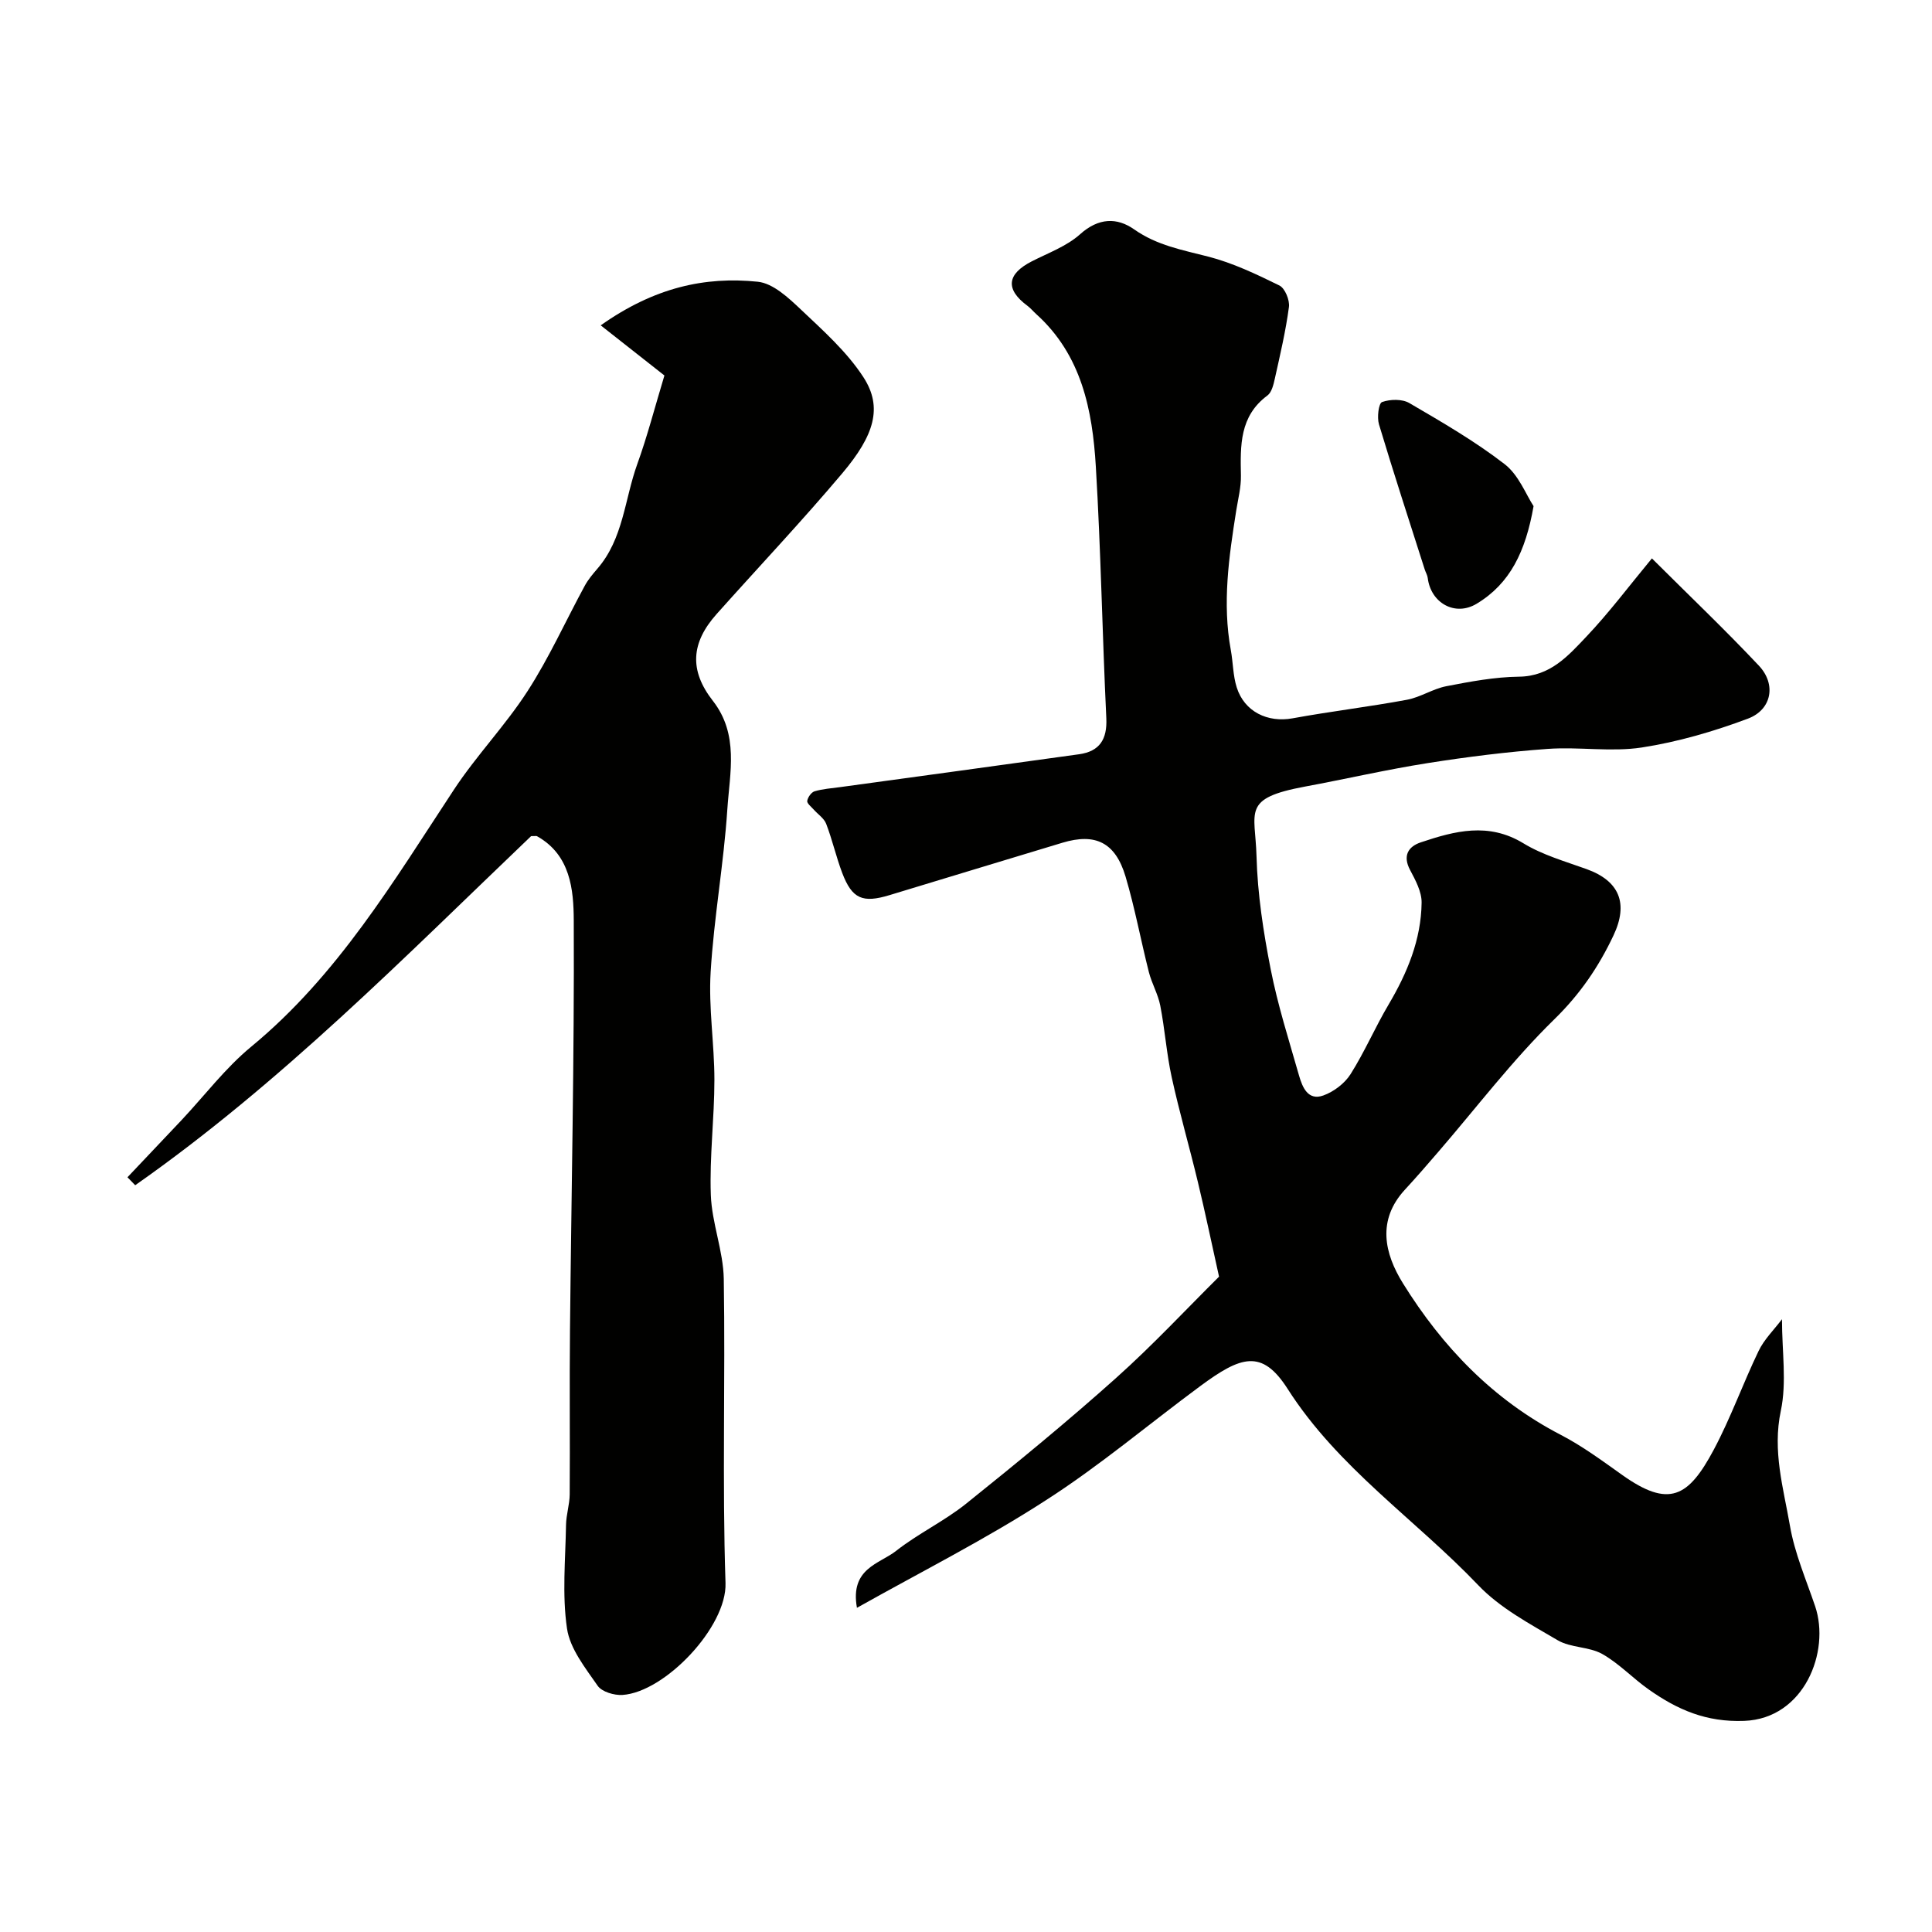 <svg enable-background="new 0 0 400 400" viewBox="0 0 400 400" xmlns="http://www.w3.org/2000/svg"><g fill="#010100"><path d="m177.42 332.88c-1.47-8.2 4.67-9.08 8.1-11.78 4.57-3.6 9.98-6.15 14.52-9.79 10.5-8.42 20.92-16.97 30.95-25.94 7.68-6.86 14.72-14.43 21.4-21.05-1.56-7.02-2.87-13.3-4.37-19.54-1.74-7.26-3.83-14.44-5.43-21.74-1.07-4.88-1.41-9.92-2.37-14.84-.46-2.38-1.76-4.58-2.36-6.94-1.67-6.58-2.9-13.29-4.83-19.79-2.11-7.07-6.25-9.05-13.07-6.99-11.92 3.61-23.85 7.21-35.77 10.84-5.59 1.7-7.77.8-9.82-4.59-1.26-3.33-2.04-6.84-3.32-10.17-.44-1.15-1.73-1.98-2.6-2.97-.5-.57-1.41-1.27-1.32-1.78.12-.75.85-1.78 1.52-1.98 1.69-.5 3.49-.62 5.25-.86 16.51-2.27 33.02-4.5 49.52-6.81 4.25-.6 5.84-3.09 5.63-7.48-.83-17.36-1.13-34.75-2.17-52.09-.7-11.7-2.96-23.11-12.34-31.56-.62-.56-1.15-1.22-1.81-1.71-4.62-3.42-4.29-6.56.89-9.21 3.42-1.75 7.24-3.13 10.02-5.63 3.8-3.4 7.61-3.5 11.19-.98 4.71 3.31 9.96 4.25 15.29 5.62 5.11 1.31 10.01 3.65 14.77 5.99 1.15.57 2.16 3.03 1.97 4.45-.66 4.97-1.82 9.88-2.91 14.79-.28 1.25-.64 2.86-1.54 3.53-5.79 4.29-5.61 10.35-5.49 16.57.05 2.41-.59 4.84-.97 7.25-1.52 9.59-2.91 19.19-1.12 28.91.47 2.56.44 5.26 1.22 7.71 1.6 5.06 6.43 7.34 11.57 6.4 7.86-1.44 15.81-2.38 23.67-3.84 2.8-.52 5.37-2.27 8.17-2.81 4.96-.96 10.01-1.91 15.03-1.97 6.47-.07 10.18-4.32 13.94-8.28 4.74-5 8.9-10.56 13.58-16.21 7.72 7.7 15.15 14.77 22.16 22.22 3.62 3.85 2.67 9.1-2.29 10.96-7.08 2.65-14.5 4.82-21.96 5.97-6.35.97-12.99-.17-19.46.29-8.32.6-16.62 1.64-24.86 2.94-8.51 1.34-16.93 3.29-25.4 4.86-13.21 2.46-10.3 5.1-10.05 14.46.21 7.81 1.42 15.66 2.93 23.35 1.46 7.45 3.79 14.73 5.88 22.05.69 2.4 1.85 5.23 5.01 4.1 2.16-.77 4.43-2.49 5.65-4.42 2.92-4.62 5.09-9.71 7.88-14.42 3.87-6.55 6.73-13.43 6.83-21.08.03-2.26-1.27-4.66-2.39-6.77-1.58-2.98-.35-4.86 2.22-5.72 7.04-2.36 14.01-4.21 21.25.2 3.97 2.42 8.64 3.74 13.08 5.34 6.81 2.46 8.69 7.11 5.57 13.72-3.08 6.53-6.94 12.19-12.27 17.39-8.67 8.47-16.08 18.25-24.03 27.46-2.26 2.62-4.52 5.24-6.87 7.78-5.86 6.35-4.24 13.26-.43 19.4 8.17 13.16 18.66 24.11 32.68 31.38 4.47 2.32 8.58 5.36 12.7 8.29 9.71 6.91 13.72 4.65 18.98-5.22 3.52-6.6 6.04-13.72 9.29-20.46 1.15-2.39 3.17-4.35 4.83-6.55 0 6.69 1.01 13.07-.24 18.96-1.77 8.33.54 16.01 1.89 23.81.98 5.69 3.35 11.15 5.22 16.67 3.16 9.36-2.25 23.25-14.68 23.72-7.9.3-13.81-2.32-19.68-6.43-3.35-2.34-6.22-5.45-9.74-7.43-2.74-1.53-6.51-1.25-9.2-2.83-5.75-3.38-11.93-6.66-16.45-11.4-13.03-13.65-29.04-24.3-39.47-40.65-5.33-8.35-9.72-6.76-18.12-.55-10.65 7.87-20.81 16.48-31.93 23.61-12.38 8.02-25.62 14.69-39.12 22.27z"/><path d="m109.96 173.11c-26.09 24.93-51.84 51.16-81.97 72.28-.53-.55-1.07-1.1-1.6-1.65 3.72-3.93 7.45-7.85 11.16-11.79 4.81-5.12 9.11-10.84 14.49-15.27 17.87-14.74 29.47-34.26 41.94-53.19 4.66-7.08 10.66-13.29 15.25-20.41 4.47-6.92 7.88-14.52 11.83-21.79.69-1.27 1.65-2.42 2.6-3.52 5.4-6.21 5.65-14.39 8.27-21.65 2.08-5.75 3.61-11.69 5.63-18.38-4.01-3.16-8.6-6.77-13.19-10.38 11.12-7.86 21.59-10.15 32.52-9.03 3.16.32 6.35 3.32 8.91 5.74 4.64 4.39 9.57 8.78 12.99 14.07 4 6.2 2.23 11.98-4.38 19.82-8.4 9.96-17.36 19.44-26.04 29.17-5.31 5.95-5.7 11.67-.78 17.97 5.44 6.97 3.5 14.88 3 22.42-.74 11.28-2.78 22.47-3.46 33.75-.45 7.39.78 14.86.78 22.29 0 7.95-1.03 15.92-.74 23.86.21 5.81 2.58 11.56 2.68 17.36.34 20.99-.34 42 .36 62.98.3 9.07-12.54 22.58-21.33 23.16-1.71.11-4.27-.64-5.14-1.9-2.56-3.7-5.74-7.67-6.35-11.87-1.03-7-.32-14.27-.2-21.42.03-2.11.74-4.22.76-6.33.08-11.35-.06-22.71.06-34.06.28-28.26.91-56.53.78-84.79-.03-6.35-.68-13.53-7.57-17.4-.11-.11-.32-.04-1.26-.04z"/><path d="m317.51 104.79c-1.65 9.39-4.86 16.04-11.79 20.21-4.46 2.69-9.48-.15-10.12-5.32-.07-.6-.43-1.17-.62-1.76-3.19-10.01-6.46-20.01-9.48-30.07-.43-1.43-.07-4.36.64-4.61 1.68-.6 4.16-.66 5.65.21 6.74 3.94 13.56 7.88 19.72 12.64 2.93 2.25 4.44 6.34 6 8.7z"/></g></svg>
